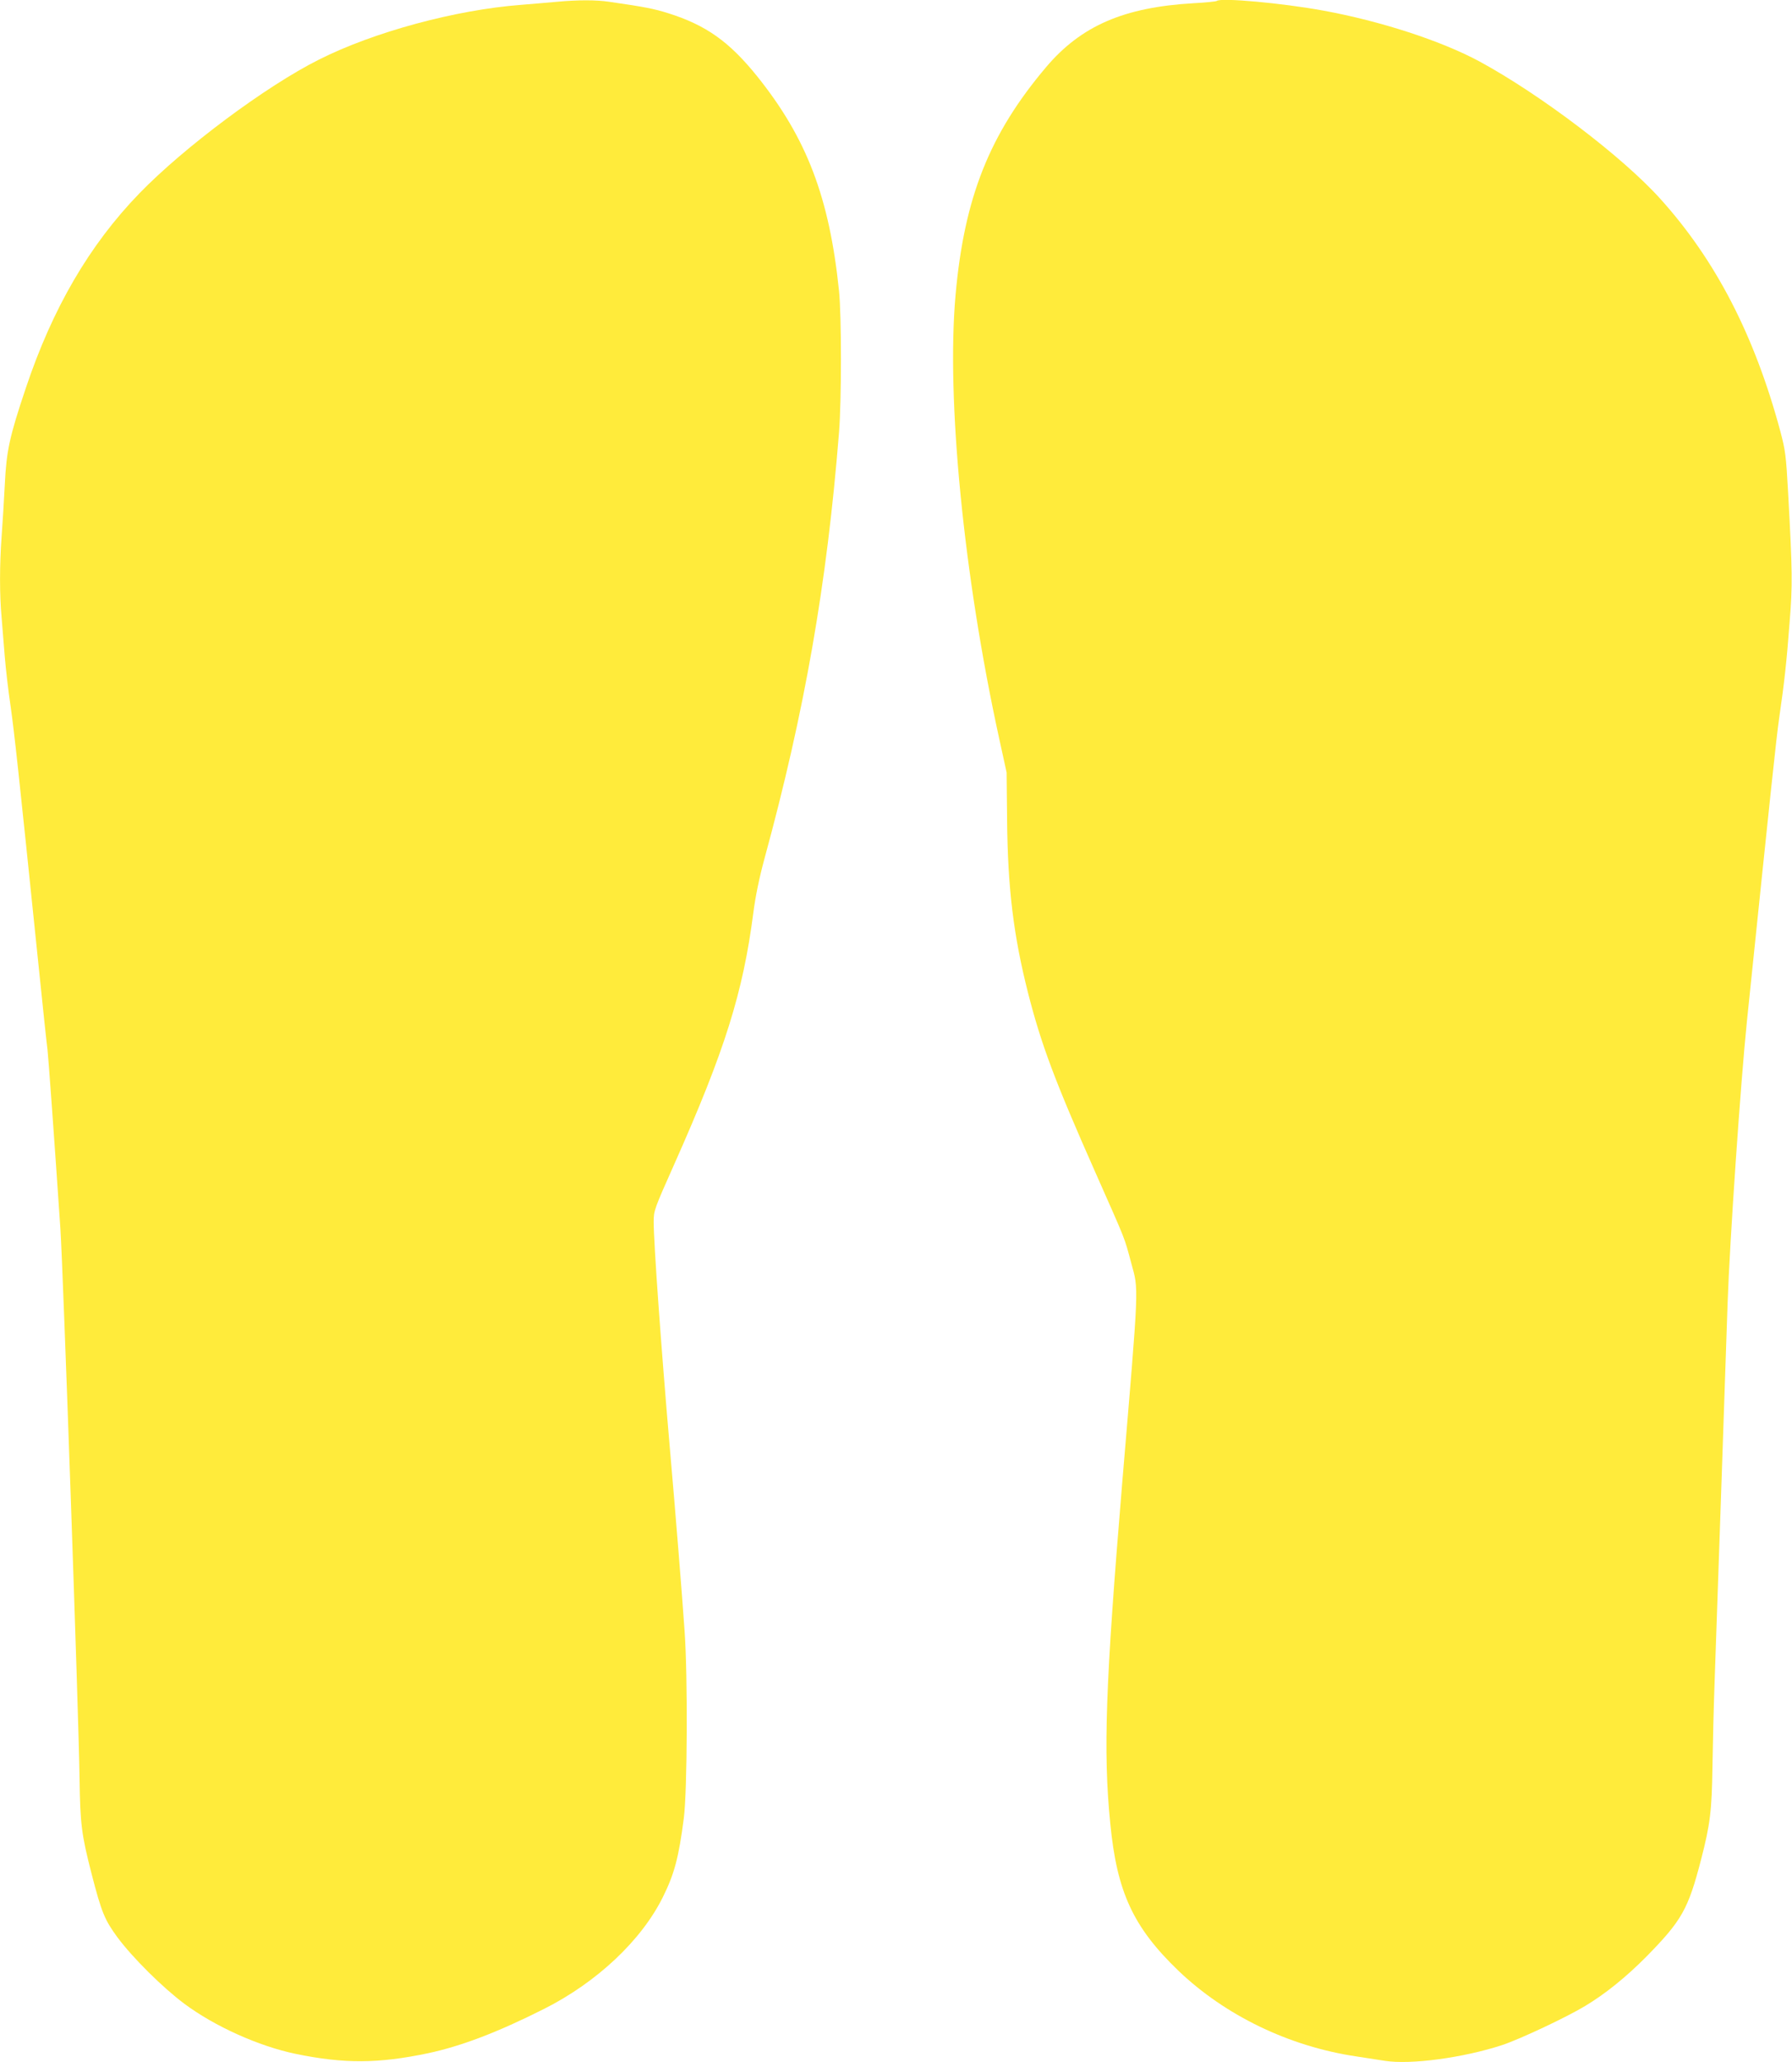 <?xml version="1.0" standalone="no"?>
<!DOCTYPE svg PUBLIC "-//W3C//DTD SVG 20010904//EN"
 "http://www.w3.org/TR/2001/REC-SVG-20010904/DTD/svg10.dtd">
<svg version="1.0" xmlns="http://www.w3.org/2000/svg"
 width="1113pt" height="1280pt" viewBox="0 0 1113 1280"
 preserveAspectRatio="xMidYMid meet">
<g transform="translate(0,1280) scale(0.1,-0.1)"
fill="#ffeb3b" stroke="none">
<path d="M3460 12789 c-47 -4 -147 -13 -223 -19 -408 -31 -917 -169 -1256
-340 -328 -164 -838 -544 -1116 -831 -310 -320 -539 -713 -705 -1209 -101
-300 -120 -389 -130 -595 -5 -99 -14 -245 -20 -325 -13 -181 -13 -361 0 -504
5 -61 14 -172 20 -246 6 -74 22 -211 36 -305 23 -163 48 -390 169 -1565 30
-294 57 -548 60 -565 4 -28 43 -562 80 -1110 17 -254 113 -2997 119 -3410 4
-289 12 -352 75 -597 62 -240 81 -285 160 -393 95 -128 282 -313 416 -413 188
-140 461 -263 691 -311 301 -62 513 -61 823 4 206 44 432 130 718 274 329 165
608 427 741 697 71 143 98 247 129 487 22 166 25 884 5 1162 -17 244 -55 717
-92 1140 -54 625 -100 1270 -100 1400 0 71 3 78 129 361 313 703 426 1063 490
1559 13 100 36 213 69 335 249 911 388 1702 463 2645 16 198 16 727 0 880 -60
581 -201 948 -508 1331 -174 216 -318 318 -553 392 -86 27 -144 39 -367 71
-80 12 -194 12 -323 0z"/>
<path d="M7557 12794 c-3 -3 -68 -10 -144 -14 -433 -25 -698 -140 -916 -397
-351 -415 -508 -808 -562 -1413 -58 -647 50 -1745 271 -2755 l46 -210 3 -295
c4 -426 40 -718 130 -1073 82 -321 166 -546 419 -1116 193 -436 177 -394 222
-561 47 -174 50 -103 -56 -1365 -104 -1253 -119 -1665 -74 -2115 41 -424 142
-642 421 -911 291 -279 689 -472 1108 -534 61 -9 139 -21 175 -27 160 -26 491
19 731 98 111 37 398 172 514 242 125 75 254 179 380 306 221 225 260 294 340
602 57 220 67 304 71 579 2 138 8 383 14 545 17 479 61 1767 80 2330 13 382
81 1372 120 1750 151 1460 182 1754 200 1880 33 226 47 357 65 595 19 233 18
315 -9 805 -13 236 -17 264 -49 385 -160 594 -401 1060 -745 1441 -237 263
-746 648 -1122 852 -239 129 -615 251 -970 316 -256 47 -641 82 -663 60z"/>
</g>
</svg>

